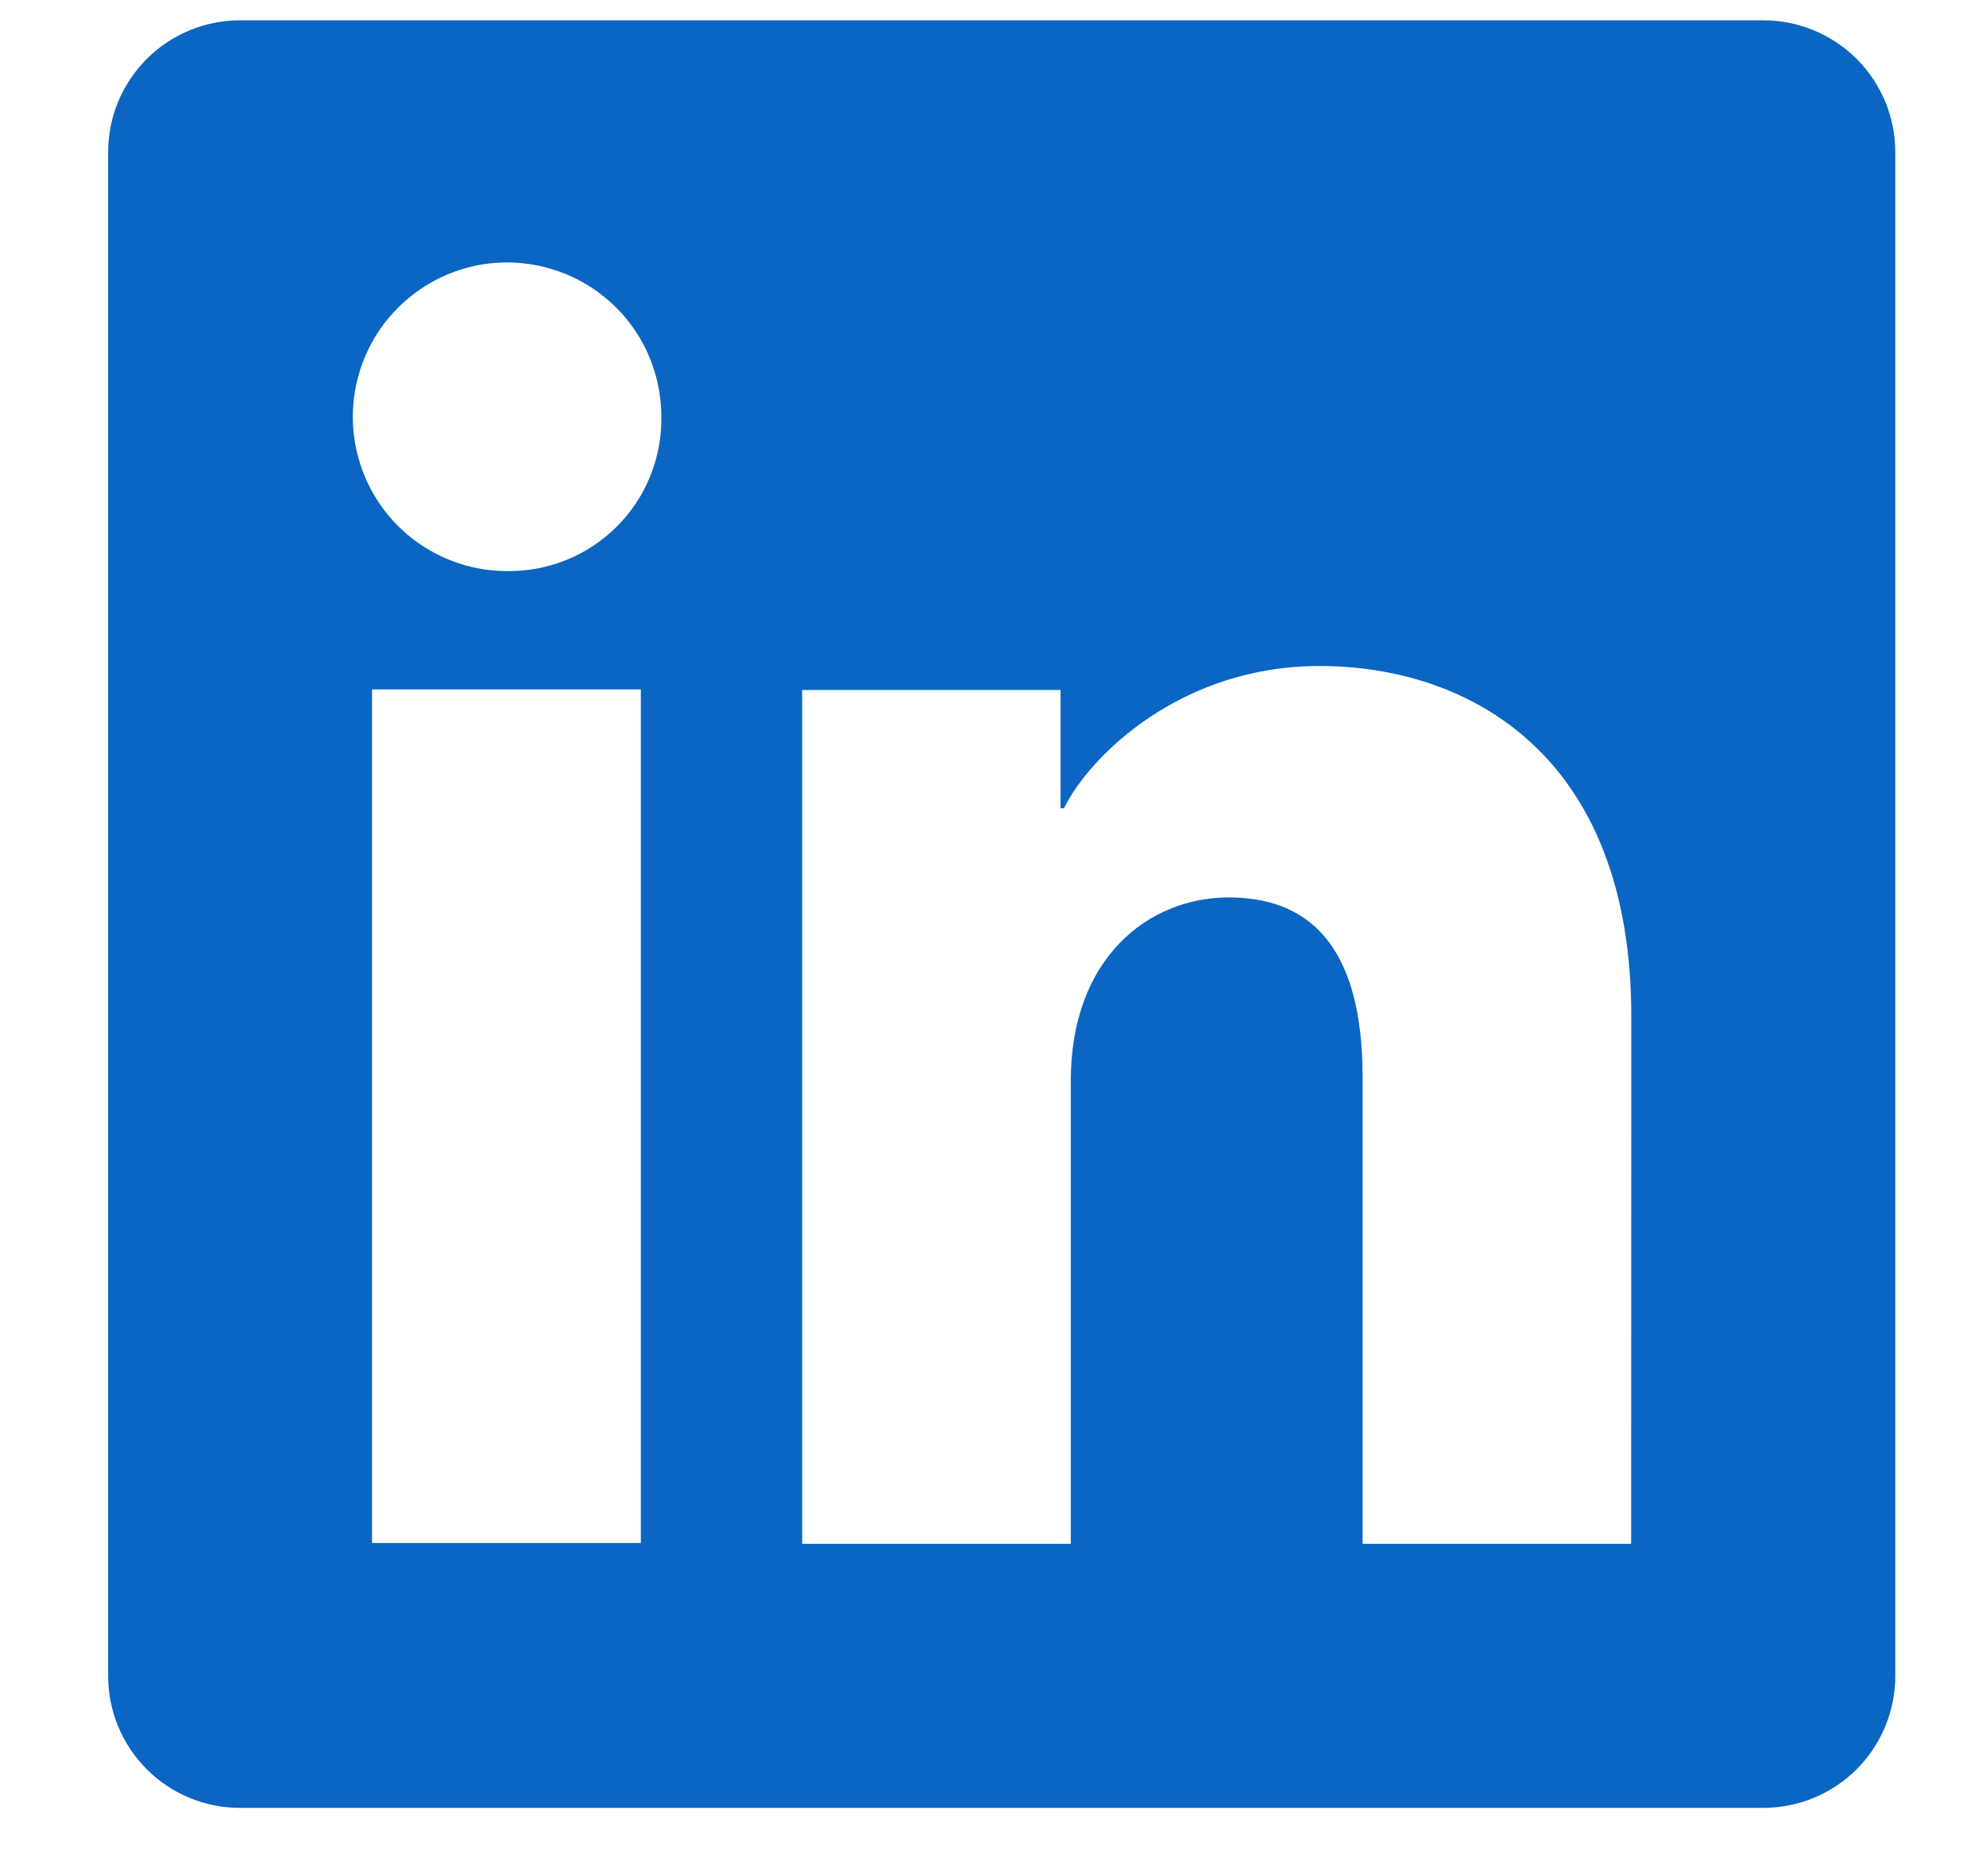 <svg width="18" height="17" viewBox="0 0 18 17" fill="none" xmlns="http://www.w3.org/2000/svg">
<g clip-path="url(#clip0_7467_5951)">
<path d="M15.982 0.184H2.175C1.858 0.184 1.554 0.31 1.33 0.534C1.106 0.758 0.98 1.062 0.98 1.379V15.186C0.98 15.503 1.106 15.807 1.33 16.032C1.554 16.256 1.858 16.382 2.175 16.382H15.982C16.299 16.382 16.603 16.256 16.828 16.032C17.052 15.807 17.178 15.503 17.178 15.186V1.379C17.178 1.062 17.052 0.758 16.828 0.534C16.603 0.31 16.299 0.184 15.982 0.184ZM5.808 13.982H3.372V6.247H5.808V13.982ZM4.588 5.175C4.312 5.173 4.042 5.09 3.813 4.935C3.584 4.781 3.406 4.562 3.302 4.306C3.197 4.05 3.171 3.769 3.226 3.498C3.281 3.228 3.415 2.979 3.611 2.785C3.807 2.59 4.056 2.458 4.327 2.404C4.598 2.351 4.879 2.38 5.134 2.486C5.389 2.592 5.607 2.771 5.76 3.001C5.913 3.231 5.994 3.501 5.994 3.778C5.997 3.963 5.962 4.146 5.892 4.317C5.823 4.489 5.719 4.644 5.588 4.774C5.456 4.905 5.3 5.007 5.129 5.076C4.957 5.145 4.773 5.178 4.588 5.175ZM14.784 13.989H12.35V9.763C12.35 8.517 11.82 8.132 11.136 8.132C10.414 8.132 9.705 8.676 9.705 9.795V13.989H7.27V6.252H9.612V7.324H9.643C9.878 6.848 10.702 6.035 11.958 6.035C13.317 6.035 14.785 6.842 14.785 9.204L14.784 13.989Z" fill="#0A66C2"/>
</g>
<defs>
<clipPath id="clip0_7467_5951">
<rect width="16.198" height="16.198" fill="white" transform="translate(0.98 0.184)"/>
</clipPath>
</defs>
</svg>
